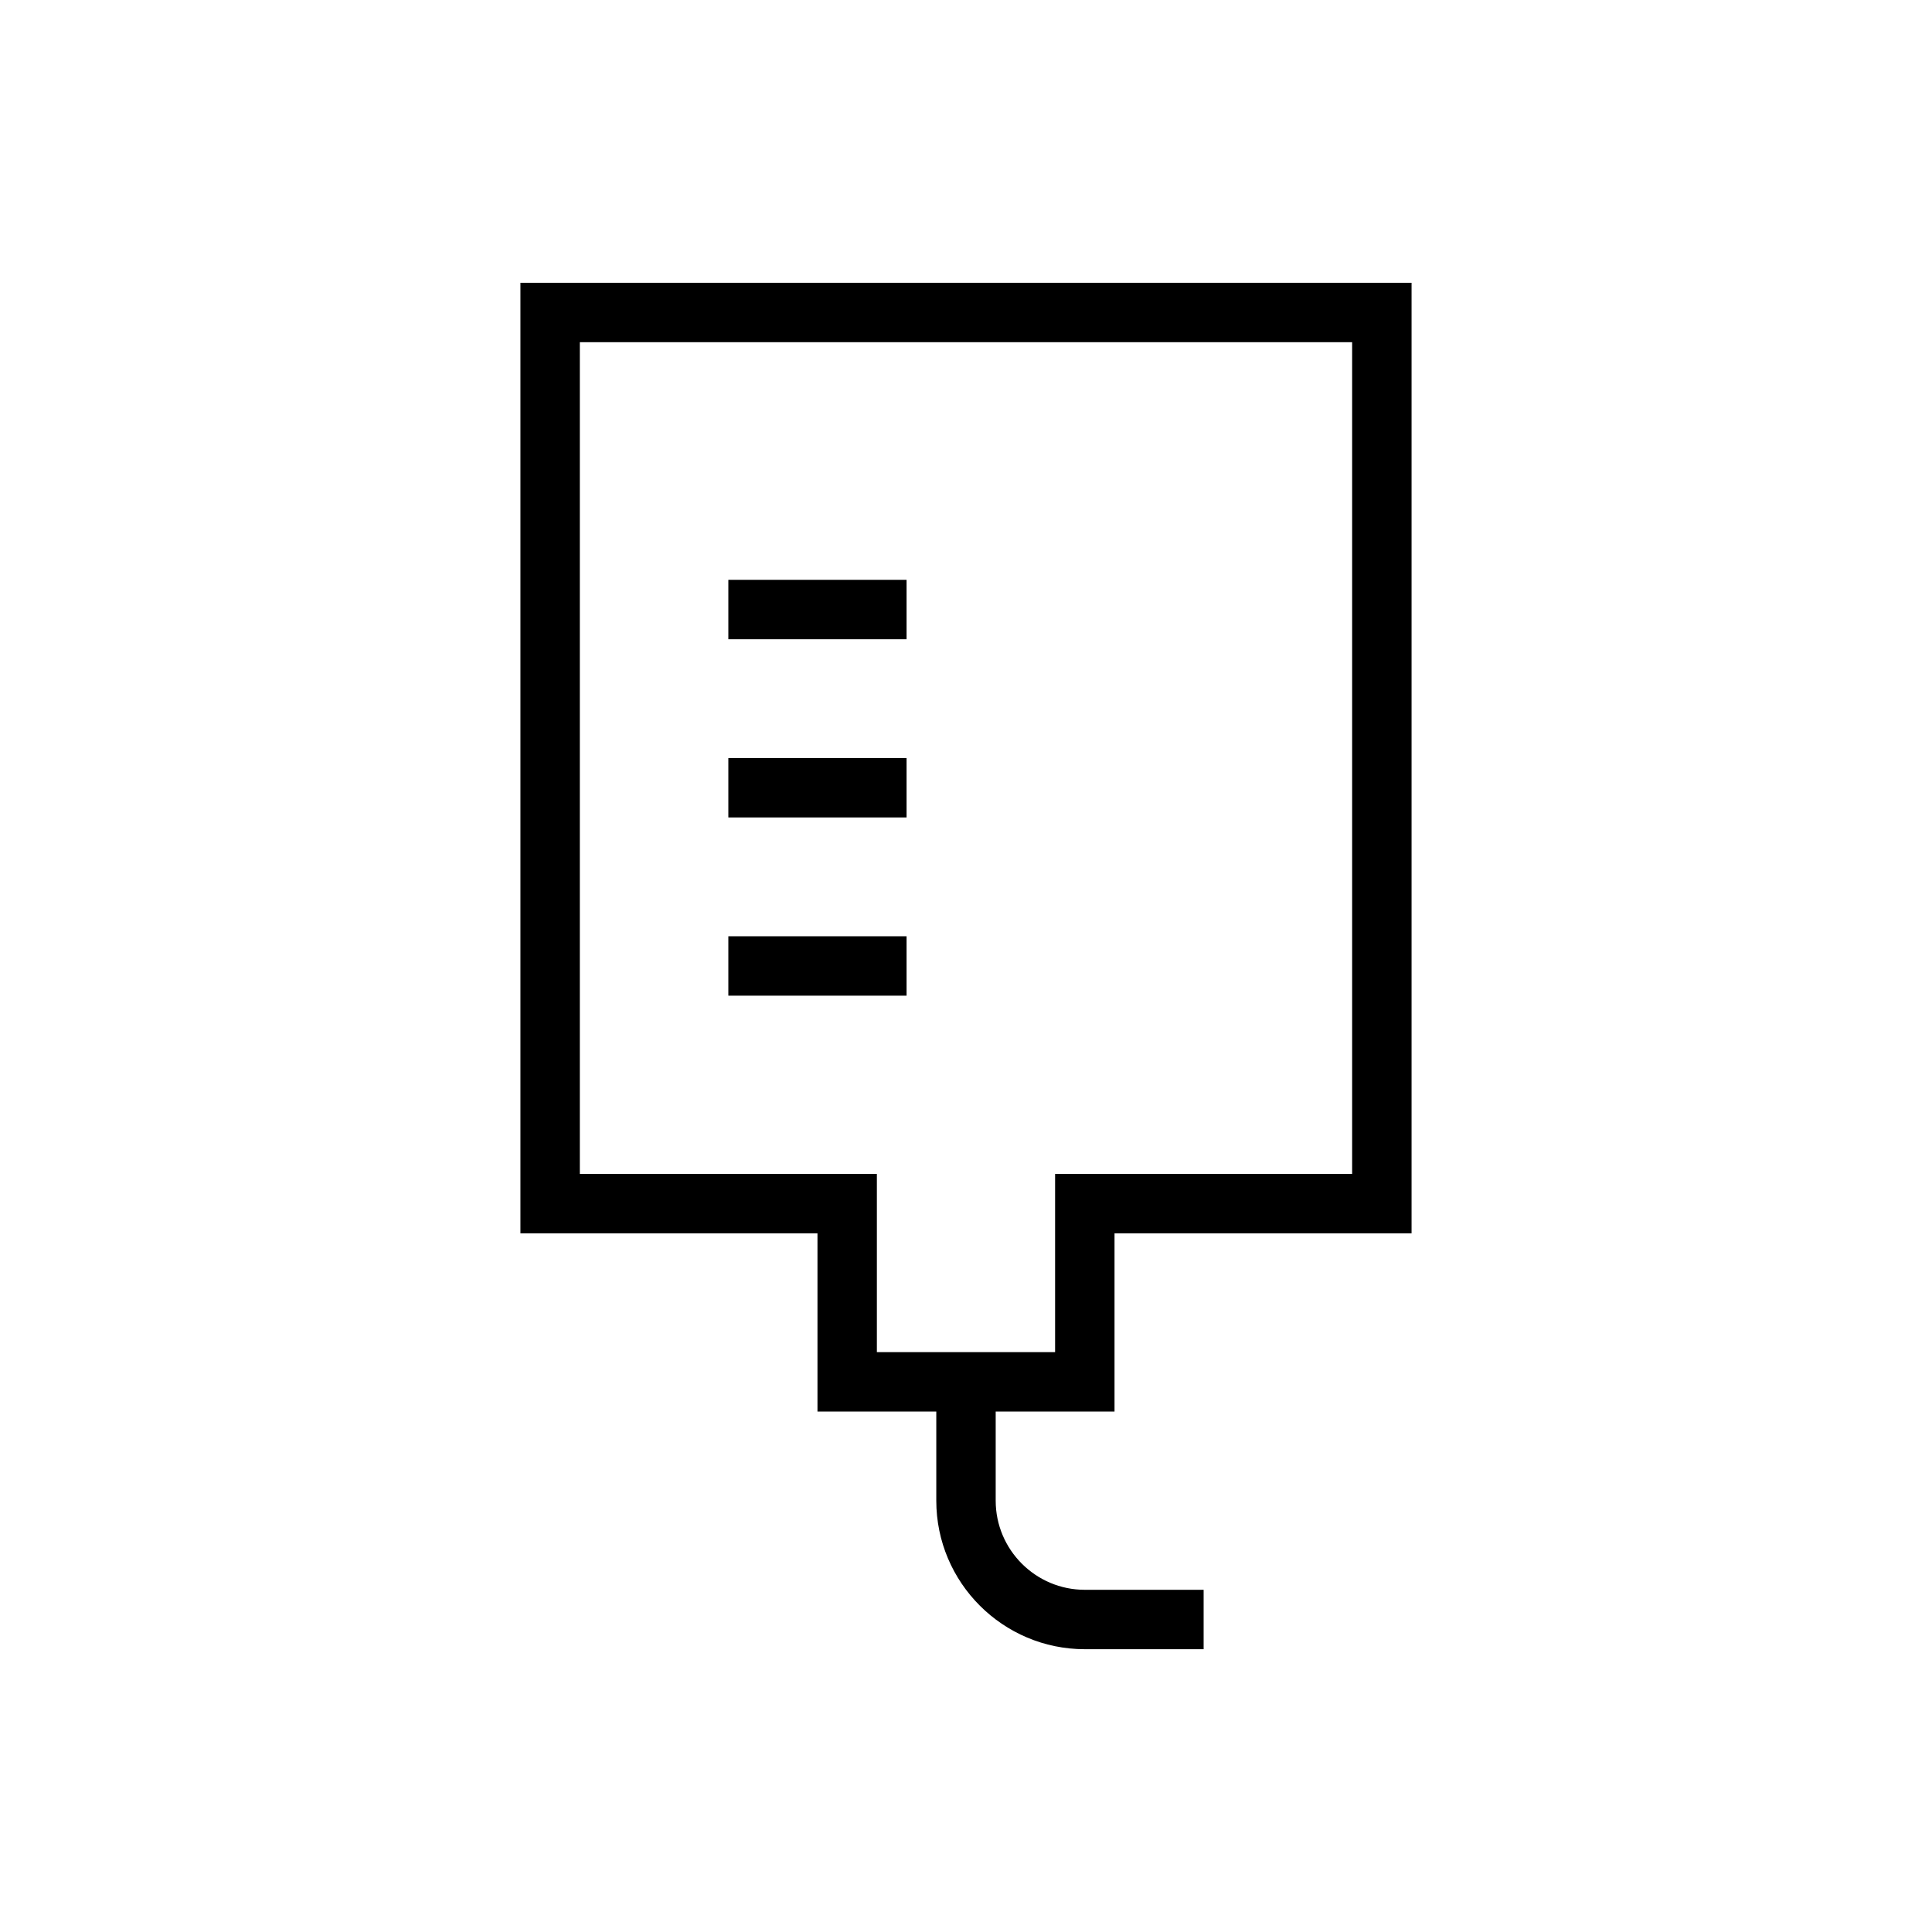 <?xml version="1.0" encoding="UTF-8"?>
<!-- Uploaded to: ICON Repo, www.svgrepo.com, Generator: ICON Repo Mixer Tools -->
<svg fill="#000000" width="800px" height="800px" version="1.1" viewBox="144 144 512 512" xmlns="http://www.w3.org/2000/svg">
 <g>
  <path d="m337.02 392.12h47.23v15.742h-47.23z"/>
  <path d="m337.02 344.89h47.23v15.742h-47.23z"/>
  <path d="m337.02 297.66h47.23v15.742h-47.23z"/>
  <path d="m439.36 518.08v-47.23h78.719v-251.91h-236.16v251.91h78.719v47.23h31.488v23.617c0 21.711 17.664 39.359 39.359 39.359h31.488v-15.742h-31.488c-13.02 0-23.617-10.598-23.617-23.617v-23.617zm-141.7-62.977v-220.42h204.67v220.42h-78.719v47.23h-47.23v-47.23z"/>
 </g>
</svg>